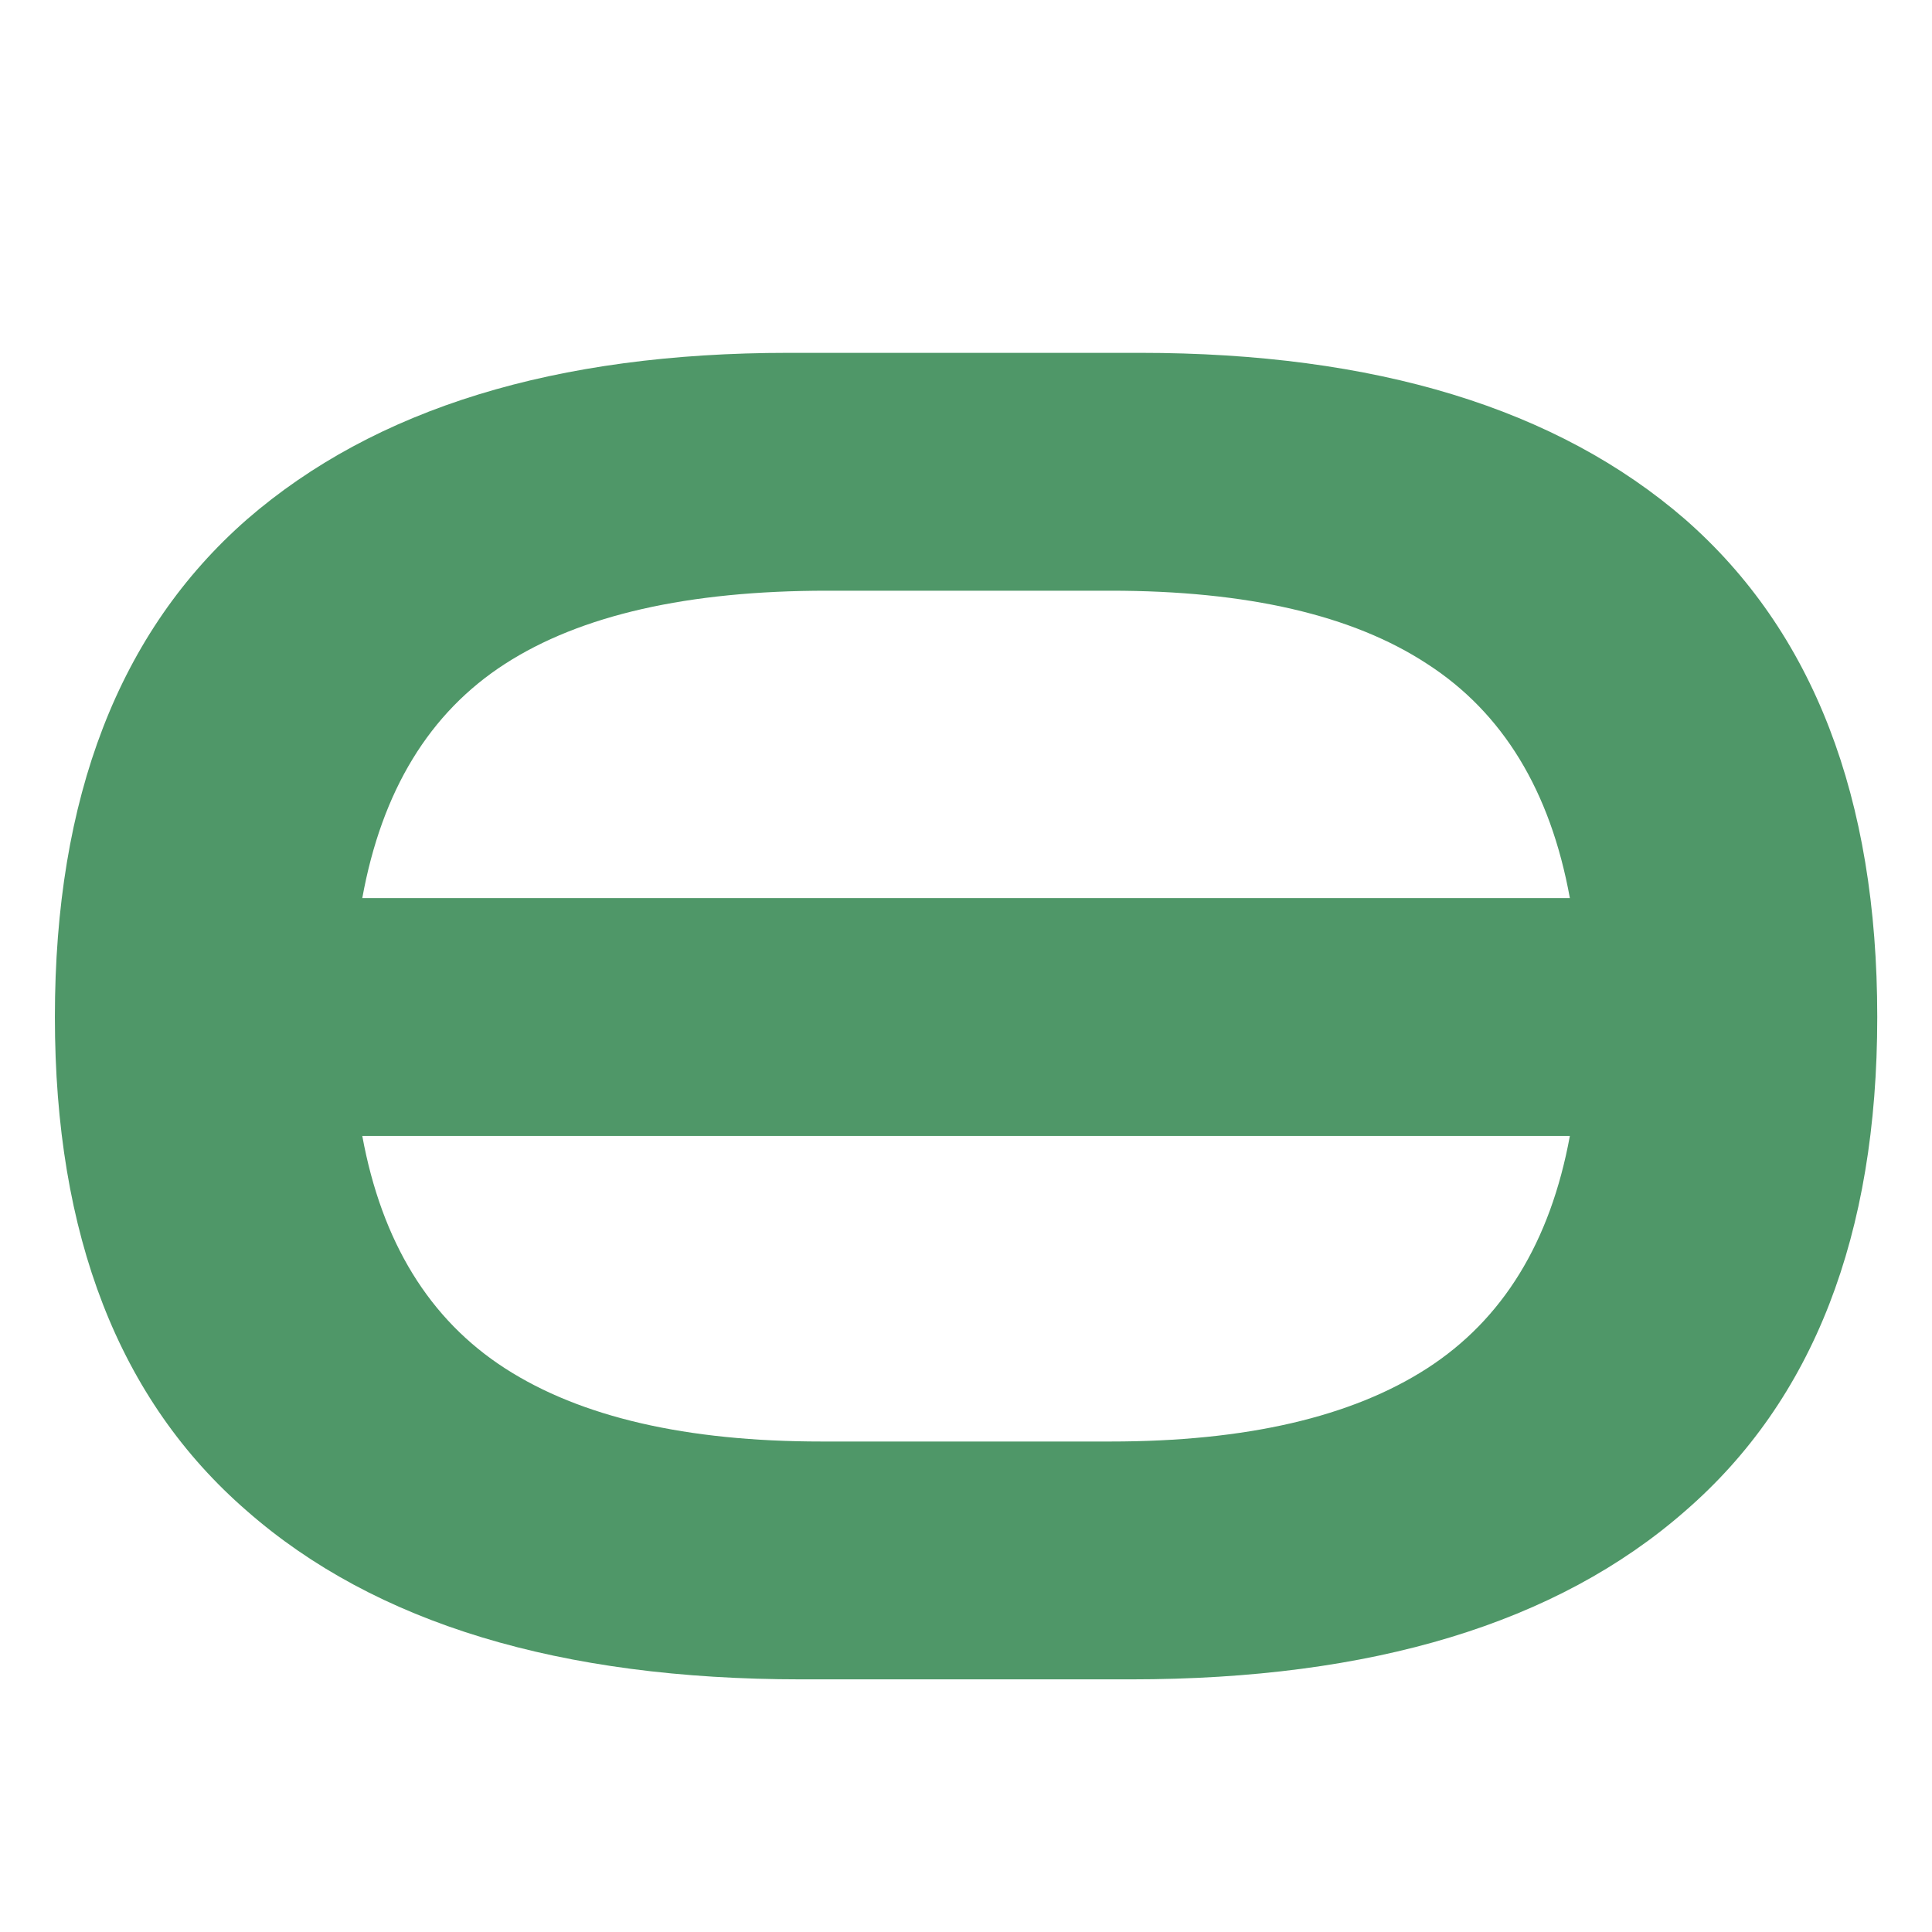 <?xml version="1.0" encoding="UTF-8"?> <svg xmlns="http://www.w3.org/2000/svg" width="1401" height="1401" viewBox="0 0 1401 1401" fill="none"><path d="M571.853 255.866C402.907 255.866 271.995 296.112 179.119 376.605C86.242 457.983 39.804 578.28 39.804 737.497C39.804 895.829 86.242 1015.24 179.119 1095.73C271.995 1177.11 406.003 1217.8 581.141 1217.8H819.966C995.104 1217.8 1129.11 1177.11 1221.99 1095.73C1314.86 1015.24 1361.3 895.829 1361.3 737.497C1361.3 578.28 1314.86 457.983 1221.99 376.605C1129.11 296.112 997.316 255.866 826.6 255.866H571.853ZM595.736 1045.32C497.552 1045.32 421.04 1027.62 366.198 992.243C311.357 956.862 276.86 900.694 262.708 823.739H1138.4C1124.25 900.694 1089.75 956.862 1034.91 992.243C980.067 1027.62 903.555 1045.32 805.371 1045.32H595.736ZM599.716 428.351H805.371C904.439 428.351 980.952 446.041 1034.91 481.423C1089.75 516.804 1124.25 573.415 1138.4 651.254H262.708C276.86 573.415 311.357 516.804 366.198 481.423C421.04 446.041 498.879 428.351 599.716 428.351Z" fill="#4F9768"></path></svg> 